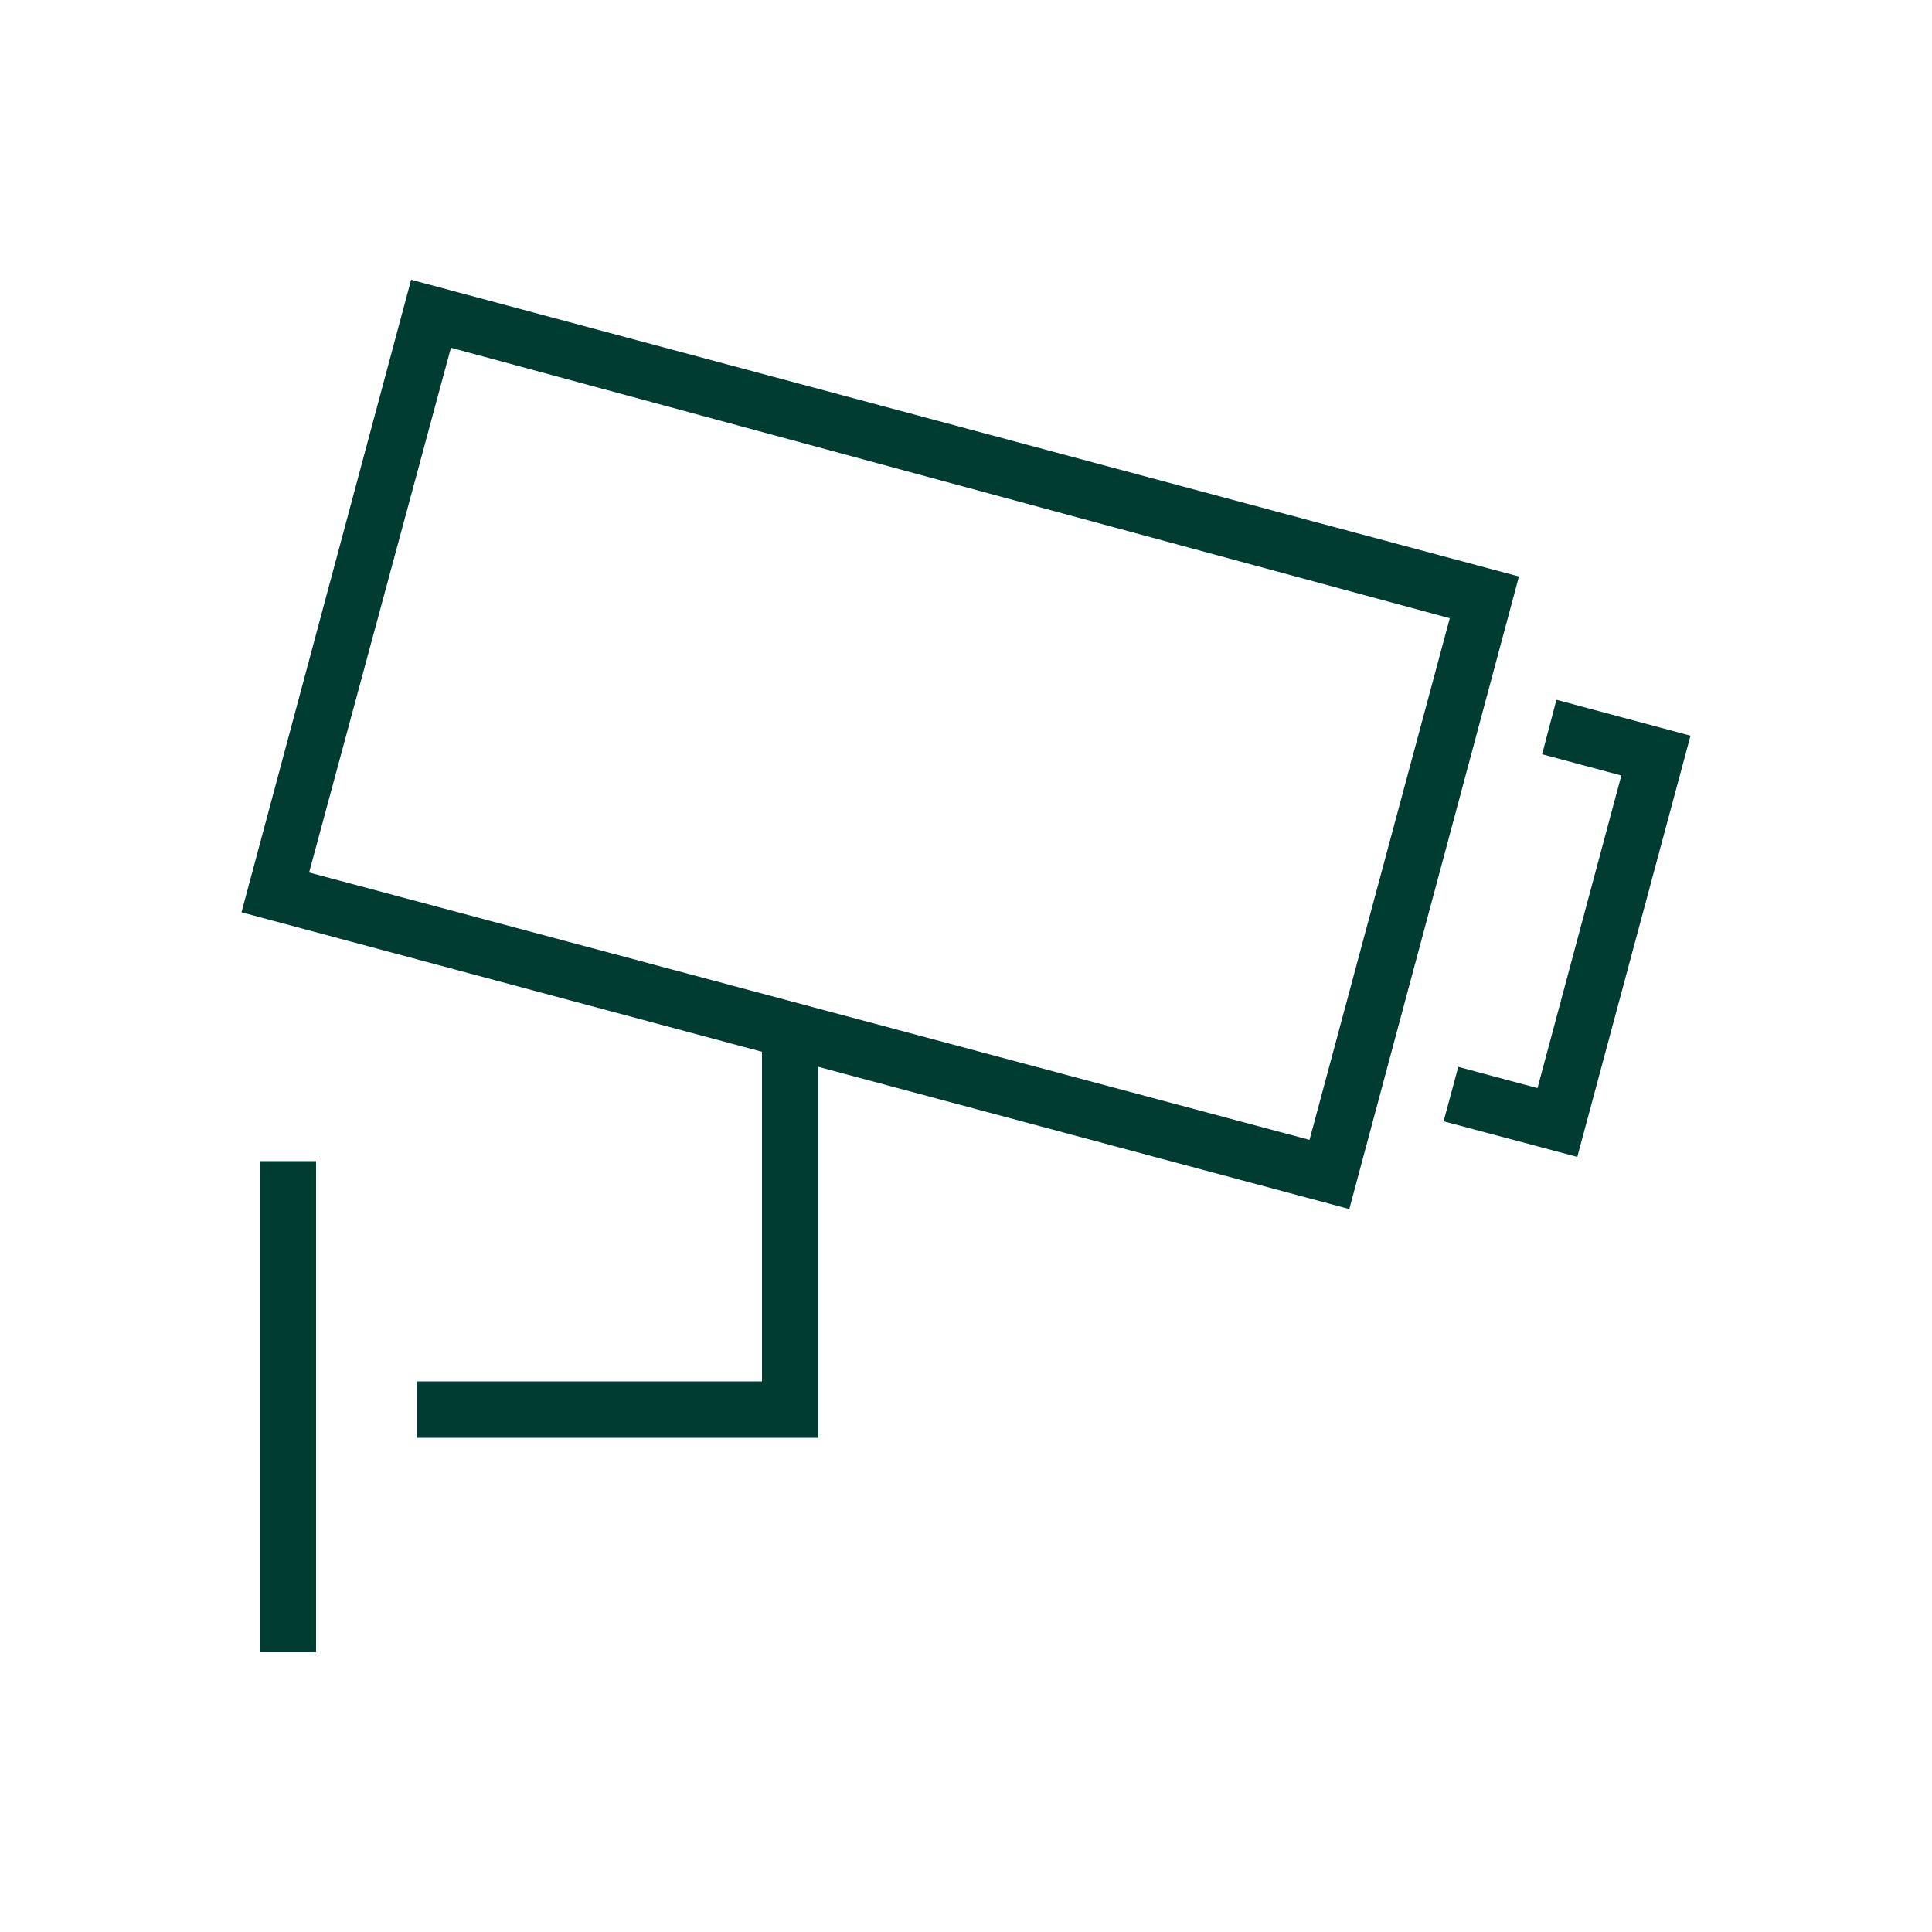 <svg viewBox="0 0 50 50" xmlns="http://www.w3.org/2000/svg"><g fill="#003c32"><path d="m6.72 30.05h1.46v12.71h-1.46z"/><path d="m39.31 14.92-28.67-7.68-4.39 16.37 13.47 3.61v8.53h-8.93v1.46h10.39v-9.6l13.74 3.68zm-31.31 7.66 3.67-13.58 25.85 7-3.63 13.5z"/><path d="m40.28 18.11-.37 1.41 2.05.55-2.17 8.09-2.05-.55-.38 1.41 3.46.92 2.93-10.9z"/></g></svg>